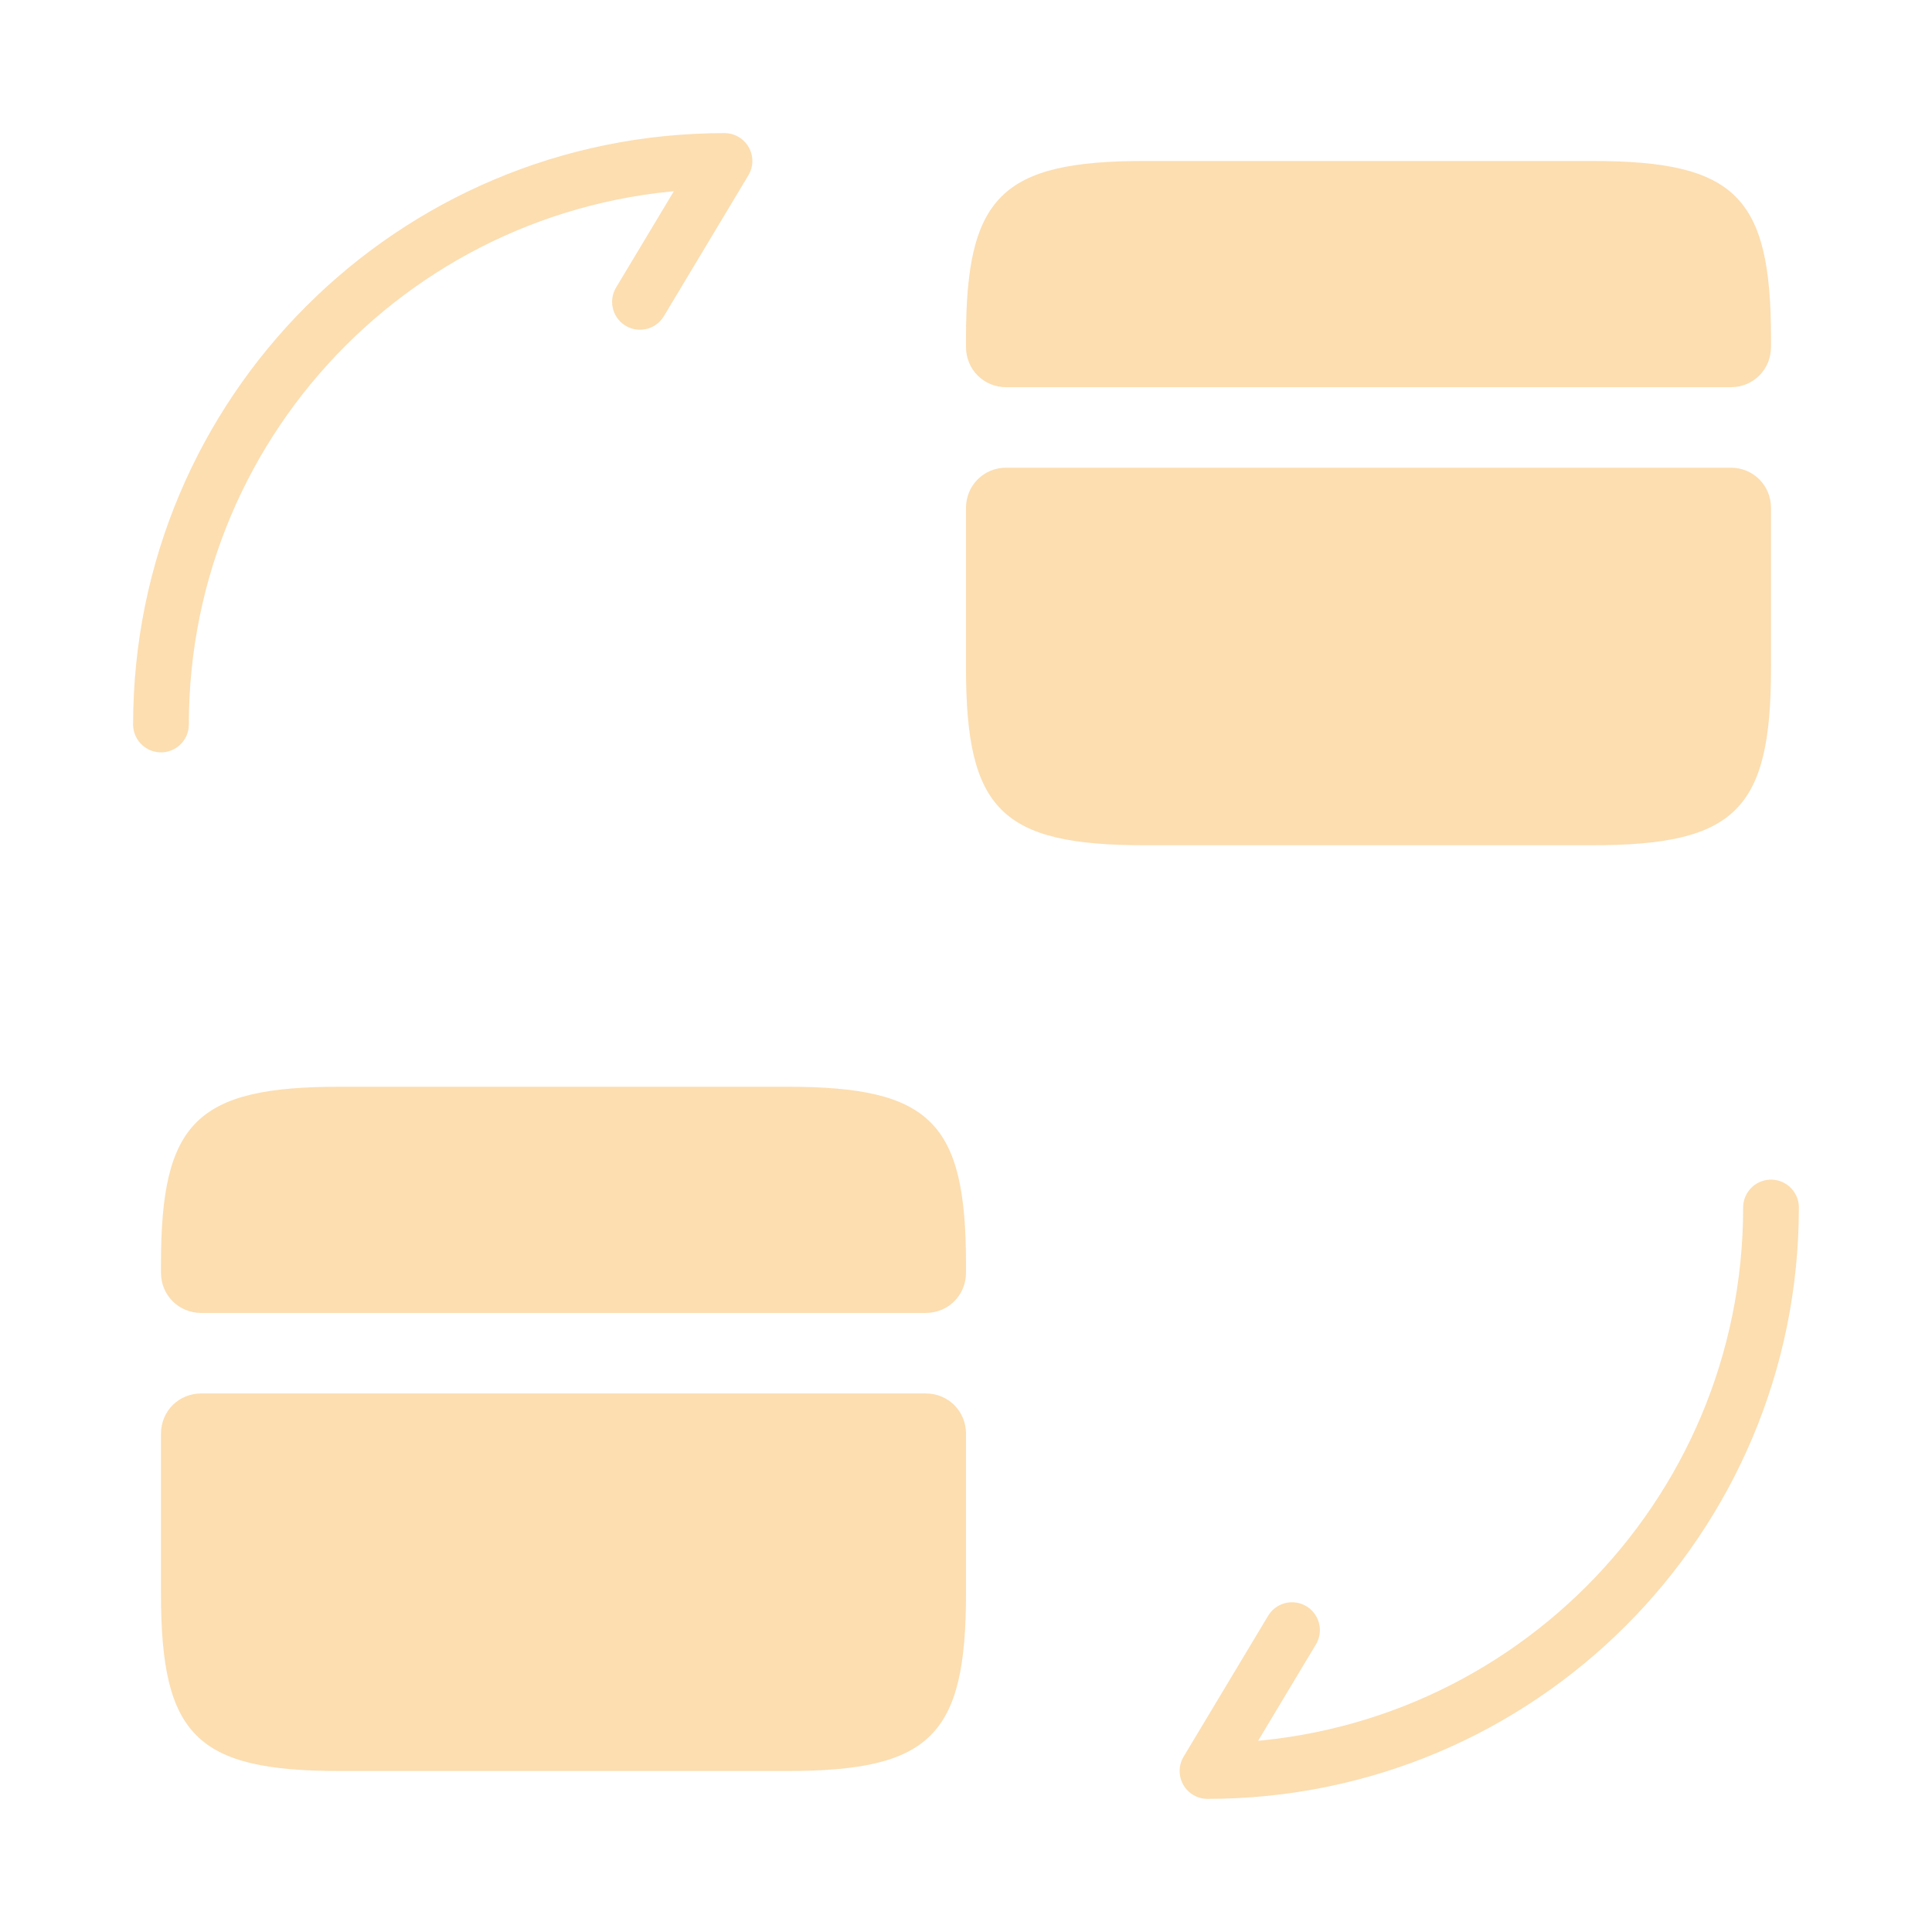 <svg width="52" height="52" viewBox="0 0 52 52" fill="none" xmlns="http://www.w3.org/2000/svg">
<path d="M47.667 32.5C47.667 40.885 40.885 47.667 32.5 47.667L34.775 43.875" stroke="#FCDEB1" stroke-width="1.5" stroke-linecap="round" stroke-linejoin="round"/>
<path d="M4.333 19.5C4.333 11.115 11.115 4.333 19.5 4.333L17.225 8.125" stroke="#FCDEB1" stroke-width="1.5" stroke-linecap="round" stroke-linejoin="round"/>
<path d="M47.667 9.1V9.338C47.667 9.945 47.19 10.422 46.583 10.422H27.083C26.477 10.422 26 9.945 26 9.338V9.1C26 5.287 26.953 4.333 30.81 4.333H42.857C46.713 4.333 47.667 5.287 47.667 9.1Z" fill="#FCDEB1"/>
<path d="M27.083 12.588C26.477 12.588 26 13.065 26 13.672V15.838V17.983C26 21.797 26.953 22.75 30.81 22.75H42.857C46.713 22.75 47.667 21.797 47.667 17.983V15.838V13.672C47.667 13.065 47.19 12.588 46.583 12.588H27.083Z" fill="#FCDEB1"/>
<path d="M26 34.017V34.255C26 34.862 25.523 35.338 24.917 35.338H5.417C4.81 35.338 4.333 34.862 4.333 34.255V34.017C4.333 30.203 5.287 29.25 9.143 29.25H21.19C25.047 29.25 26 30.203 26 34.017Z" fill="#FCDEB1"/>
<path d="M5.417 37.505C4.81 37.505 4.333 37.982 4.333 38.588V40.755V42.9C4.333 46.713 5.287 47.667 9.143 47.667H21.19C25.047 47.667 26 46.713 26 42.9V40.755V38.588C26 37.982 25.523 37.505 24.917 37.505H5.417Z" fill="#FCDEB1"/>
</svg>
